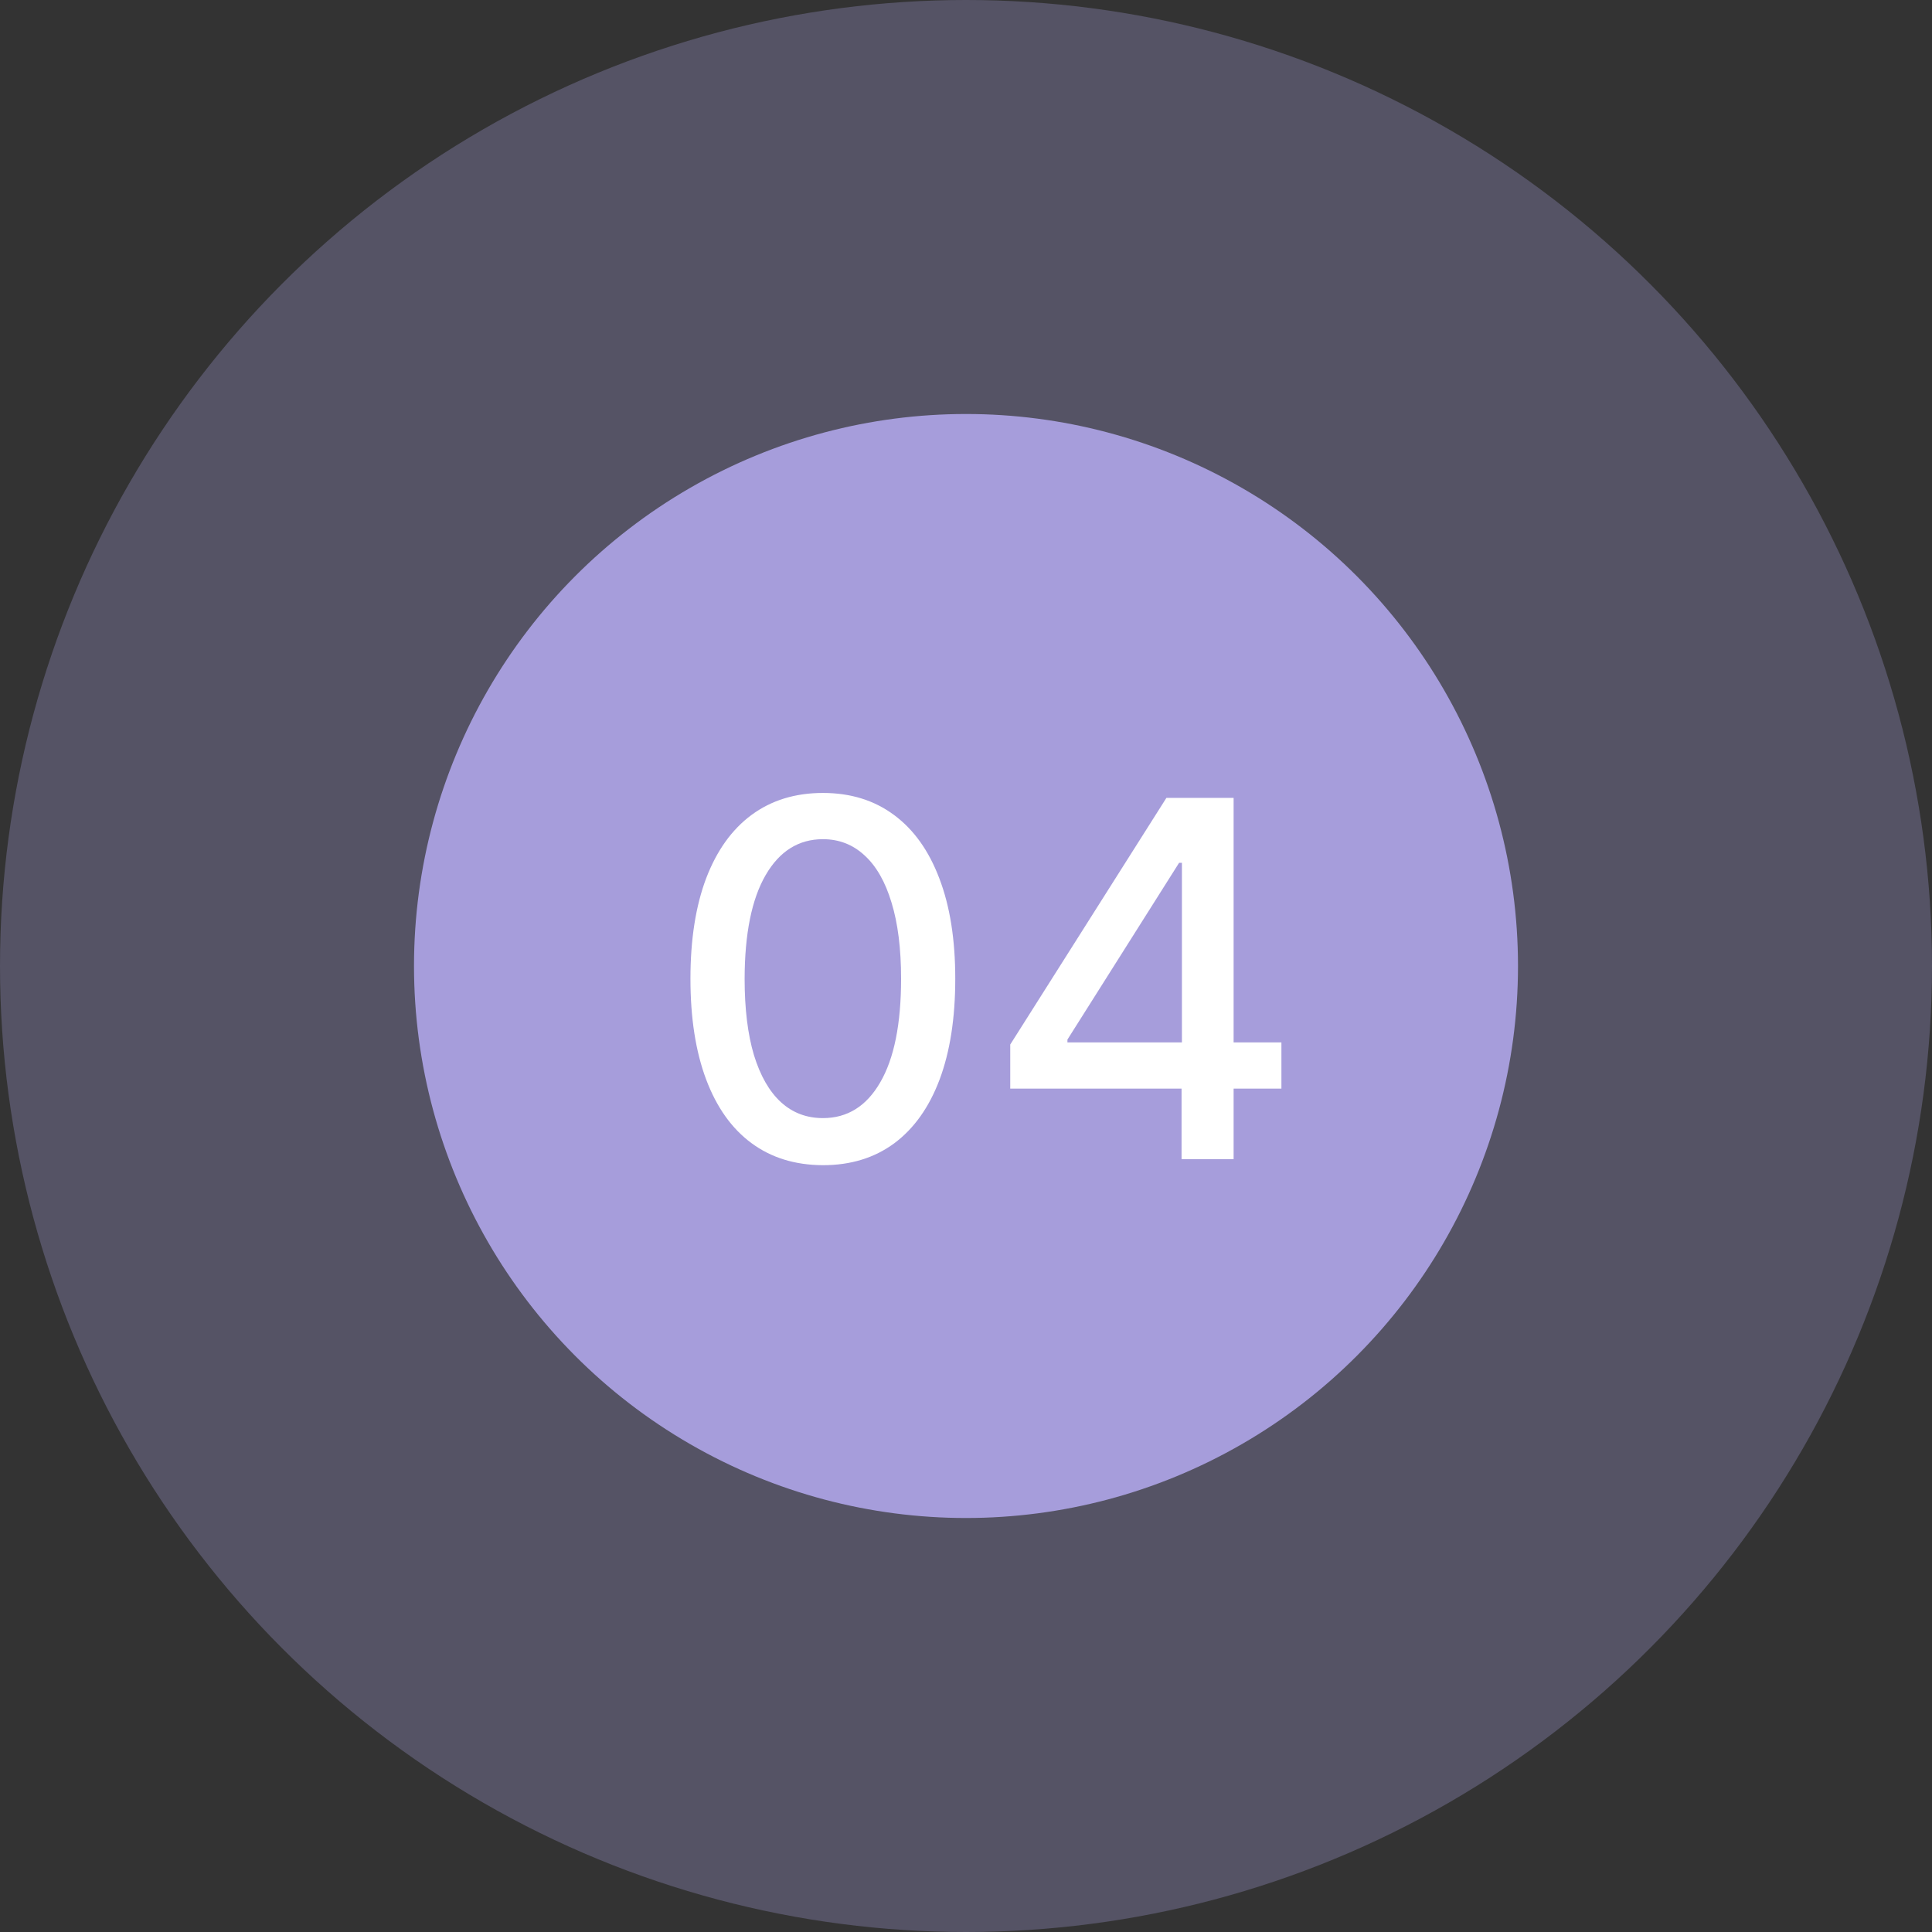<?xml version="1.0" encoding="UTF-8"?> <svg xmlns="http://www.w3.org/2000/svg" width="70" height="70" viewBox="0 0 70 70" fill="none"><rect x="0" y="0" width="70" height="70" fill="#333333" stroke="none"/> <circle opacity="0.3" cx="35" cy="35" r="35" fill="#A69DDB"></circle> <circle cx="35" cy="35" r="20" fill="#A69DDB"></circle> <path d="M29.817 42.217C28.807 42.213 27.944 41.947 27.228 41.418C26.512 40.89 25.965 40.121 25.585 39.111C25.206 38.101 25.016 36.884 25.016 35.461C25.016 34.042 25.206 32.83 25.585 31.824C25.969 30.818 26.518 30.051 27.234 29.523C27.954 28.994 28.815 28.73 29.817 28.73C30.818 28.73 31.677 28.996 32.393 29.529C33.109 30.058 33.656 30.825 34.035 31.83C34.419 32.832 34.611 34.042 34.611 35.461C34.611 36.889 34.421 38.107 34.042 39.117C33.663 40.123 33.115 40.892 32.399 41.425C31.683 41.953 30.822 42.217 29.817 42.217ZM29.817 40.511C30.703 40.511 31.396 40.078 31.894 39.213C32.397 38.348 32.648 37.097 32.648 35.461C32.648 34.374 32.533 33.456 32.303 32.706C32.077 31.952 31.751 31.381 31.325 30.993C30.903 30.601 30.401 30.405 29.817 30.405C28.935 30.405 28.242 30.84 27.739 31.709C27.236 32.578 26.983 33.829 26.979 35.461C26.979 36.552 27.092 37.474 27.317 38.229C27.548 38.979 27.874 39.548 28.296 39.935C28.717 40.319 29.224 40.511 29.817 40.511ZM36.603 39.443V37.845L42.261 28.909H43.52V31.261H42.721L38.675 37.666V37.769H46.428V39.443H36.603ZM42.81 42V38.957L42.823 38.229V28.909H44.696V42H42.81Z" fill="white"></path> </svg> 